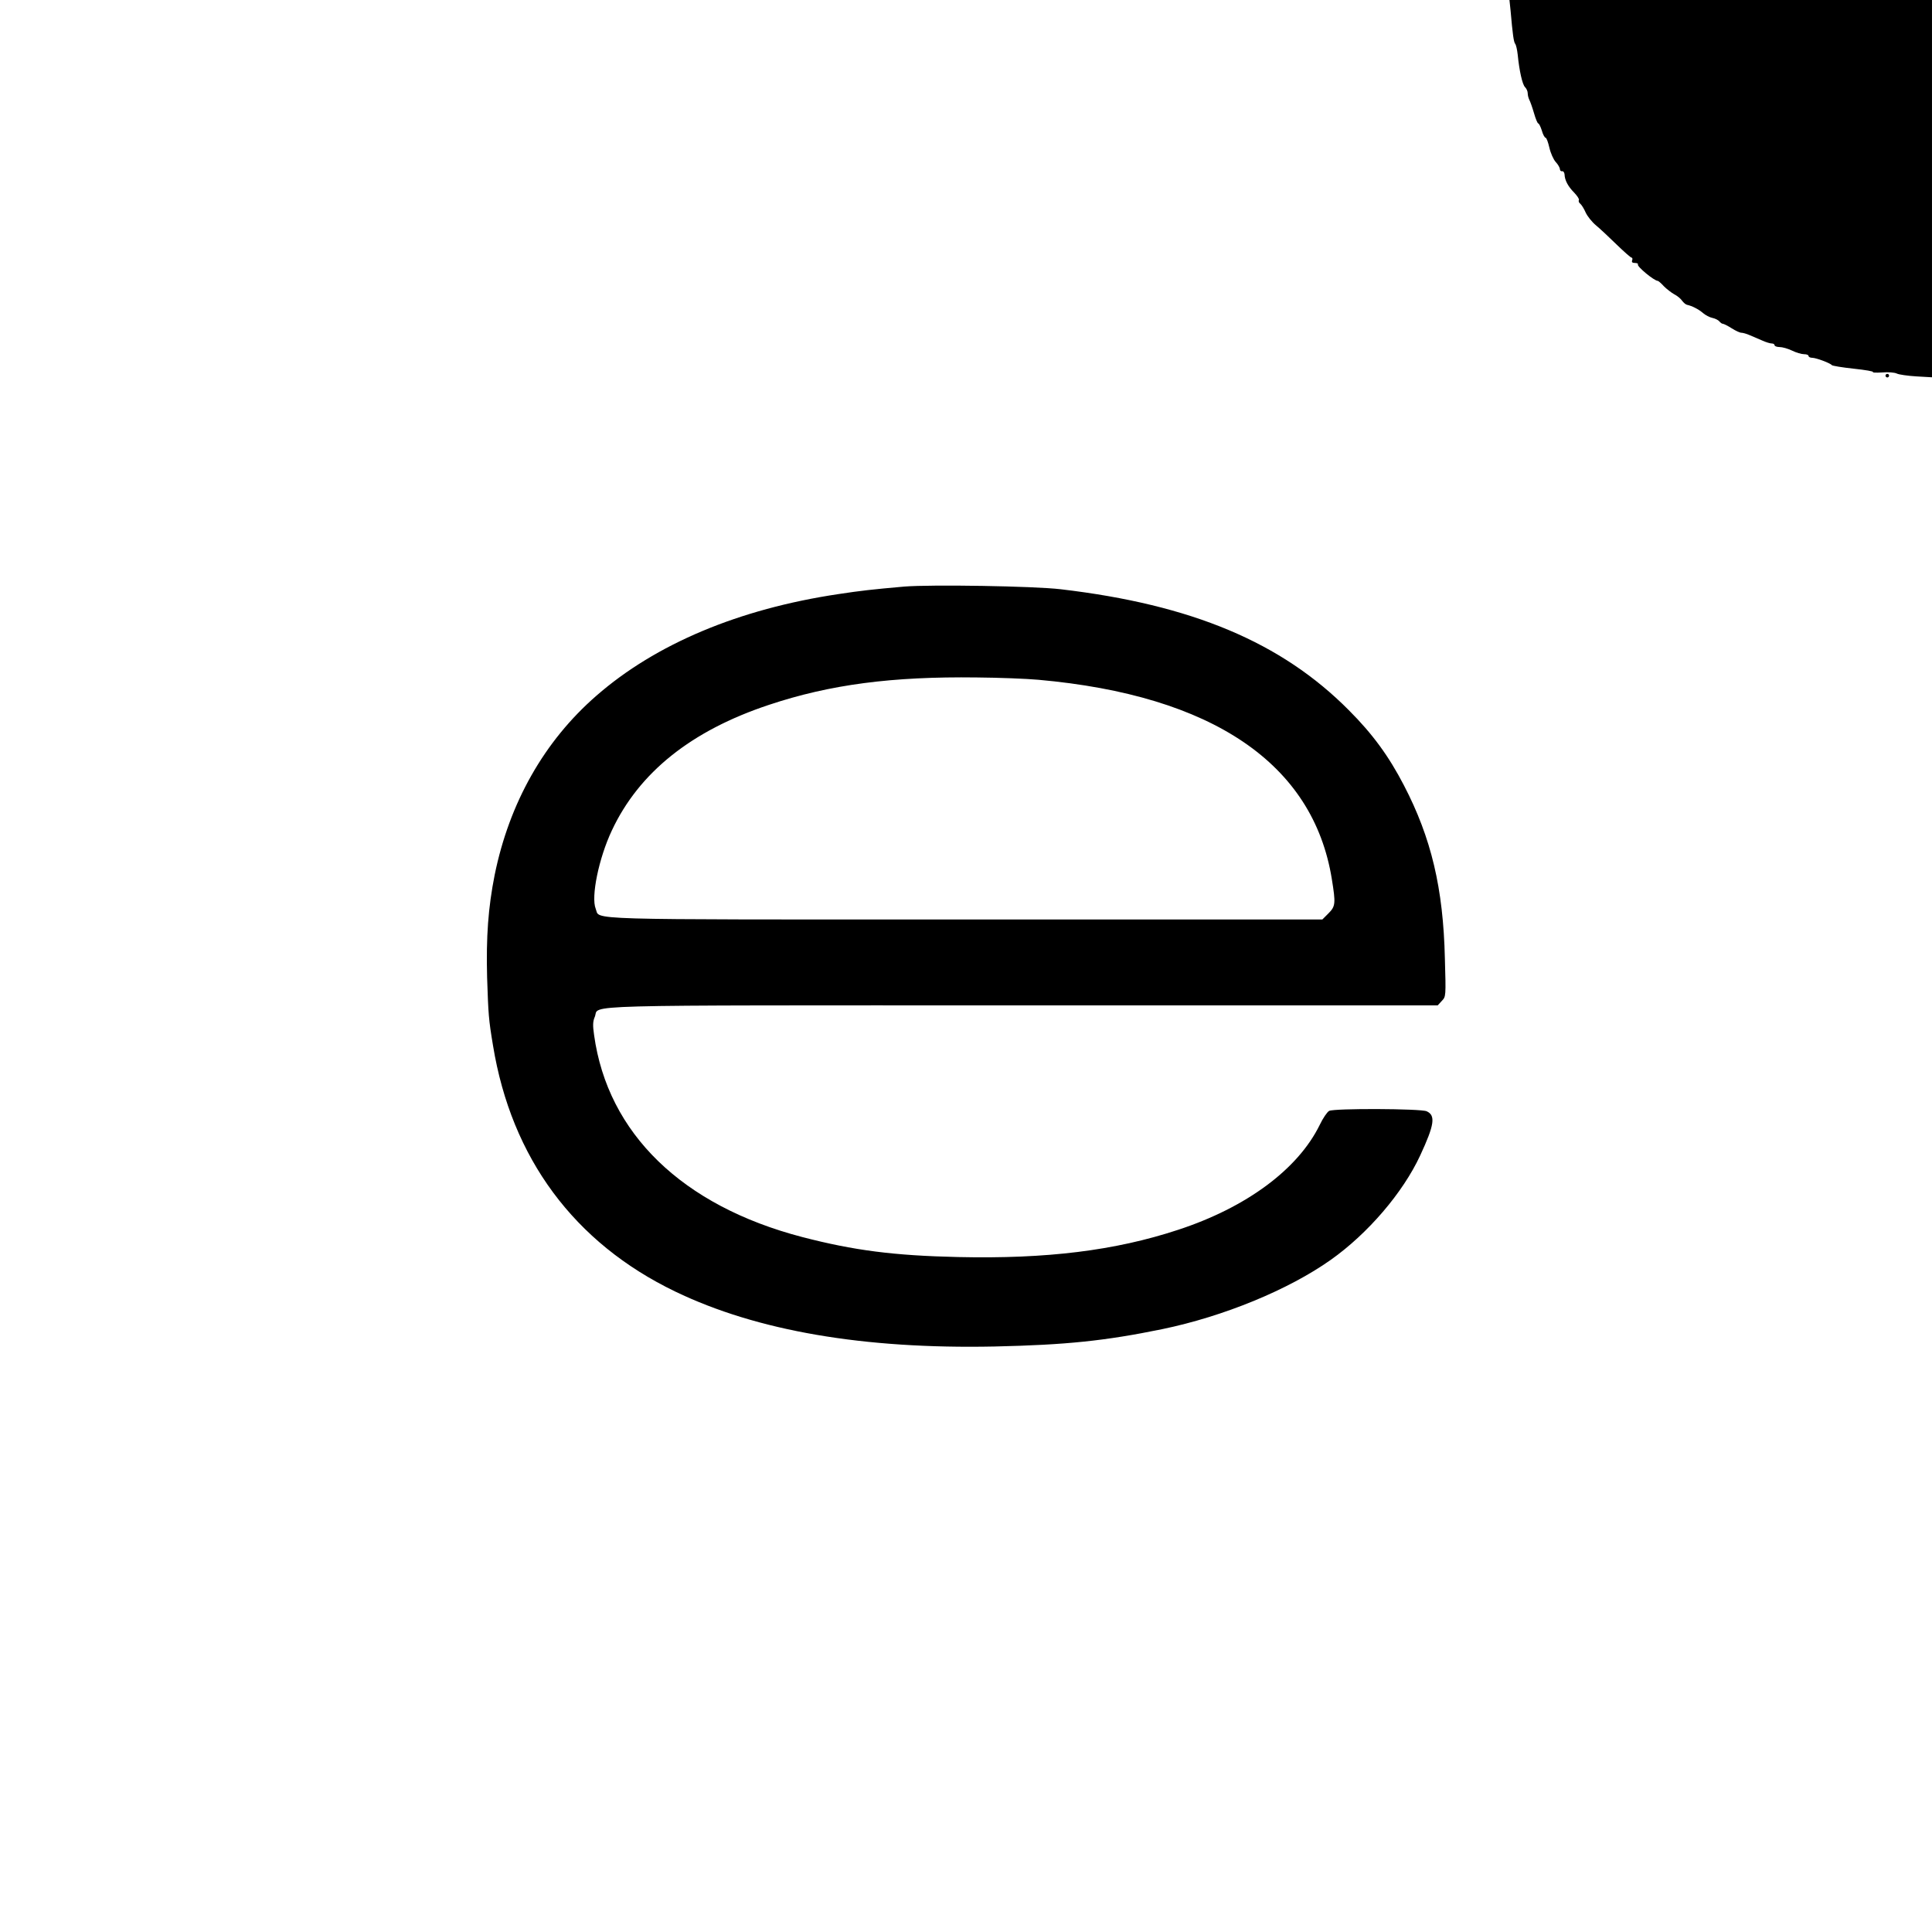 <?xml version="1.0" standalone="no"?>
<!DOCTYPE svg PUBLIC "-//W3C//DTD SVG 20010904//EN"
 "http://www.w3.org/TR/2001/REC-SVG-20010904/DTD/svg10.dtd">
<svg version="1.0" xmlns="http://www.w3.org/2000/svg"
 width="1080pt" height="1080pt" viewBox="0 0 1080 1080"
 preserveAspectRatio="xMidYMid meet">
<g transform="translate(0,1080) scale(0.1,-0.1)"
fill="#000000" stroke="none">
<path d="M8444 10743 c12 -139 18 -178 26 -188 5 -6 11 -33 14 -60 9 -91 26
-167 41 -182 8 -8 15 -23 15 -34 0 -11 4 -27 9 -37 5 -9 17 -43 26 -74 9 -32
20 -58 24 -58 4 0 13 -18 20 -40 6 -22 16 -40 21 -40 5 0 14 -25 21 -55 7 -31
23 -67 36 -81 13 -14 23 -32 23 -40 0 -7 6 -13 13 -11 6 1 12 -7 13 -18 1 -32
19 -67 54 -102 17 -18 29 -36 26 -41 -3 -6 0 -15 8 -21 7 -6 21 -28 30 -49 9
-20 35 -53 58 -72 23 -19 75 -68 115 -107 41 -40 79 -73 83 -73 5 0 7 -7 4
-15 -4 -10 0 -15 16 -15 11 0 19 -4 16 -8 -7 -11 91 -92 111 -92 3 0 19 -13
34 -30 16 -16 42 -36 58 -45 16 -8 36 -24 44 -36 8 -11 21 -22 28 -23 28 -6
65 -25 89 -46 14 -12 37 -24 52 -27 15 -3 33 -12 39 -19 6 -8 15 -14 20 -14 5
0 27 -11 49 -25 22 -14 46 -25 54 -25 9 0 30 -6 48 -14 18 -8 49 -21 70 -30
20 -9 43 -16 52 -16 9 0 16 -4 16 -10 0 -5 13 -10 28 -10 16 0 47 -9 70 -20
22 -11 53 -20 67 -20 14 0 25 -4 25 -10 0 -5 9 -10 20 -10 22 0 102 -30 110
-41 3 -4 58 -13 123 -20 65 -7 113 -15 107 -19 -5 -3 17 -4 51 -2 33 3 70 0
82 -6 12 -6 61 -13 110 -16 l87 -5 0 1054 0 1055 -1181 0 -1181 0 6 -57z"/>
<path d="M10540 8700 c0 -5 5 -10 10 -10 6 0 10 5 10 10 0 6 -4 10 -10 10 -5
0 -10 -4 -10 -10z"/>
<path d="M5055 7521 c-181 -16 -243 -23 -368 -42 -557 -83 -1022 -279 -1353
-568 -292 -254 -487 -599 -569 -1003 -36 -182 -48 -344 -42 -573 7 -207 8
-230 33 -380 103 -629 454 -1103 1019 -1375 457 -220 1052 -322 1785 -307 399
9 615 31 937 97 343 71 706 220 943 388 206 146 402 374 499 583 80 172 87
224 36 247 -33 15 -518 17 -545 2 -11 -6 -35 -41 -53 -79 -122 -248 -410 -461
-792 -586 -352 -116 -734 -163 -1228 -152 -361 8 -584 37 -873 112 -670 175
-1087 579 -1163 1129 -8 54 -7 77 4 102 29 69 -175 64 2393 64 l2319 0 23 25
c23 24 23 25 17 237 -9 392 -76 674 -229 968 -84 162 -174 286 -308 420 -376
379 -877 590 -1610 676 -152 18 -726 27 -875 15z m750 -521 c973 -87 1536
-469 1640 -1114 22 -136 21 -152 -19 -192 l-34 -34 -1996 0 c-2193 0 -2039 -4
-2066 60 -27 66 17 282 90 437 152 325 445 559 879 703 342 114 689 159 1161
153 124 -1 279 -7 345 -13z"/>
</g>
</svg>
